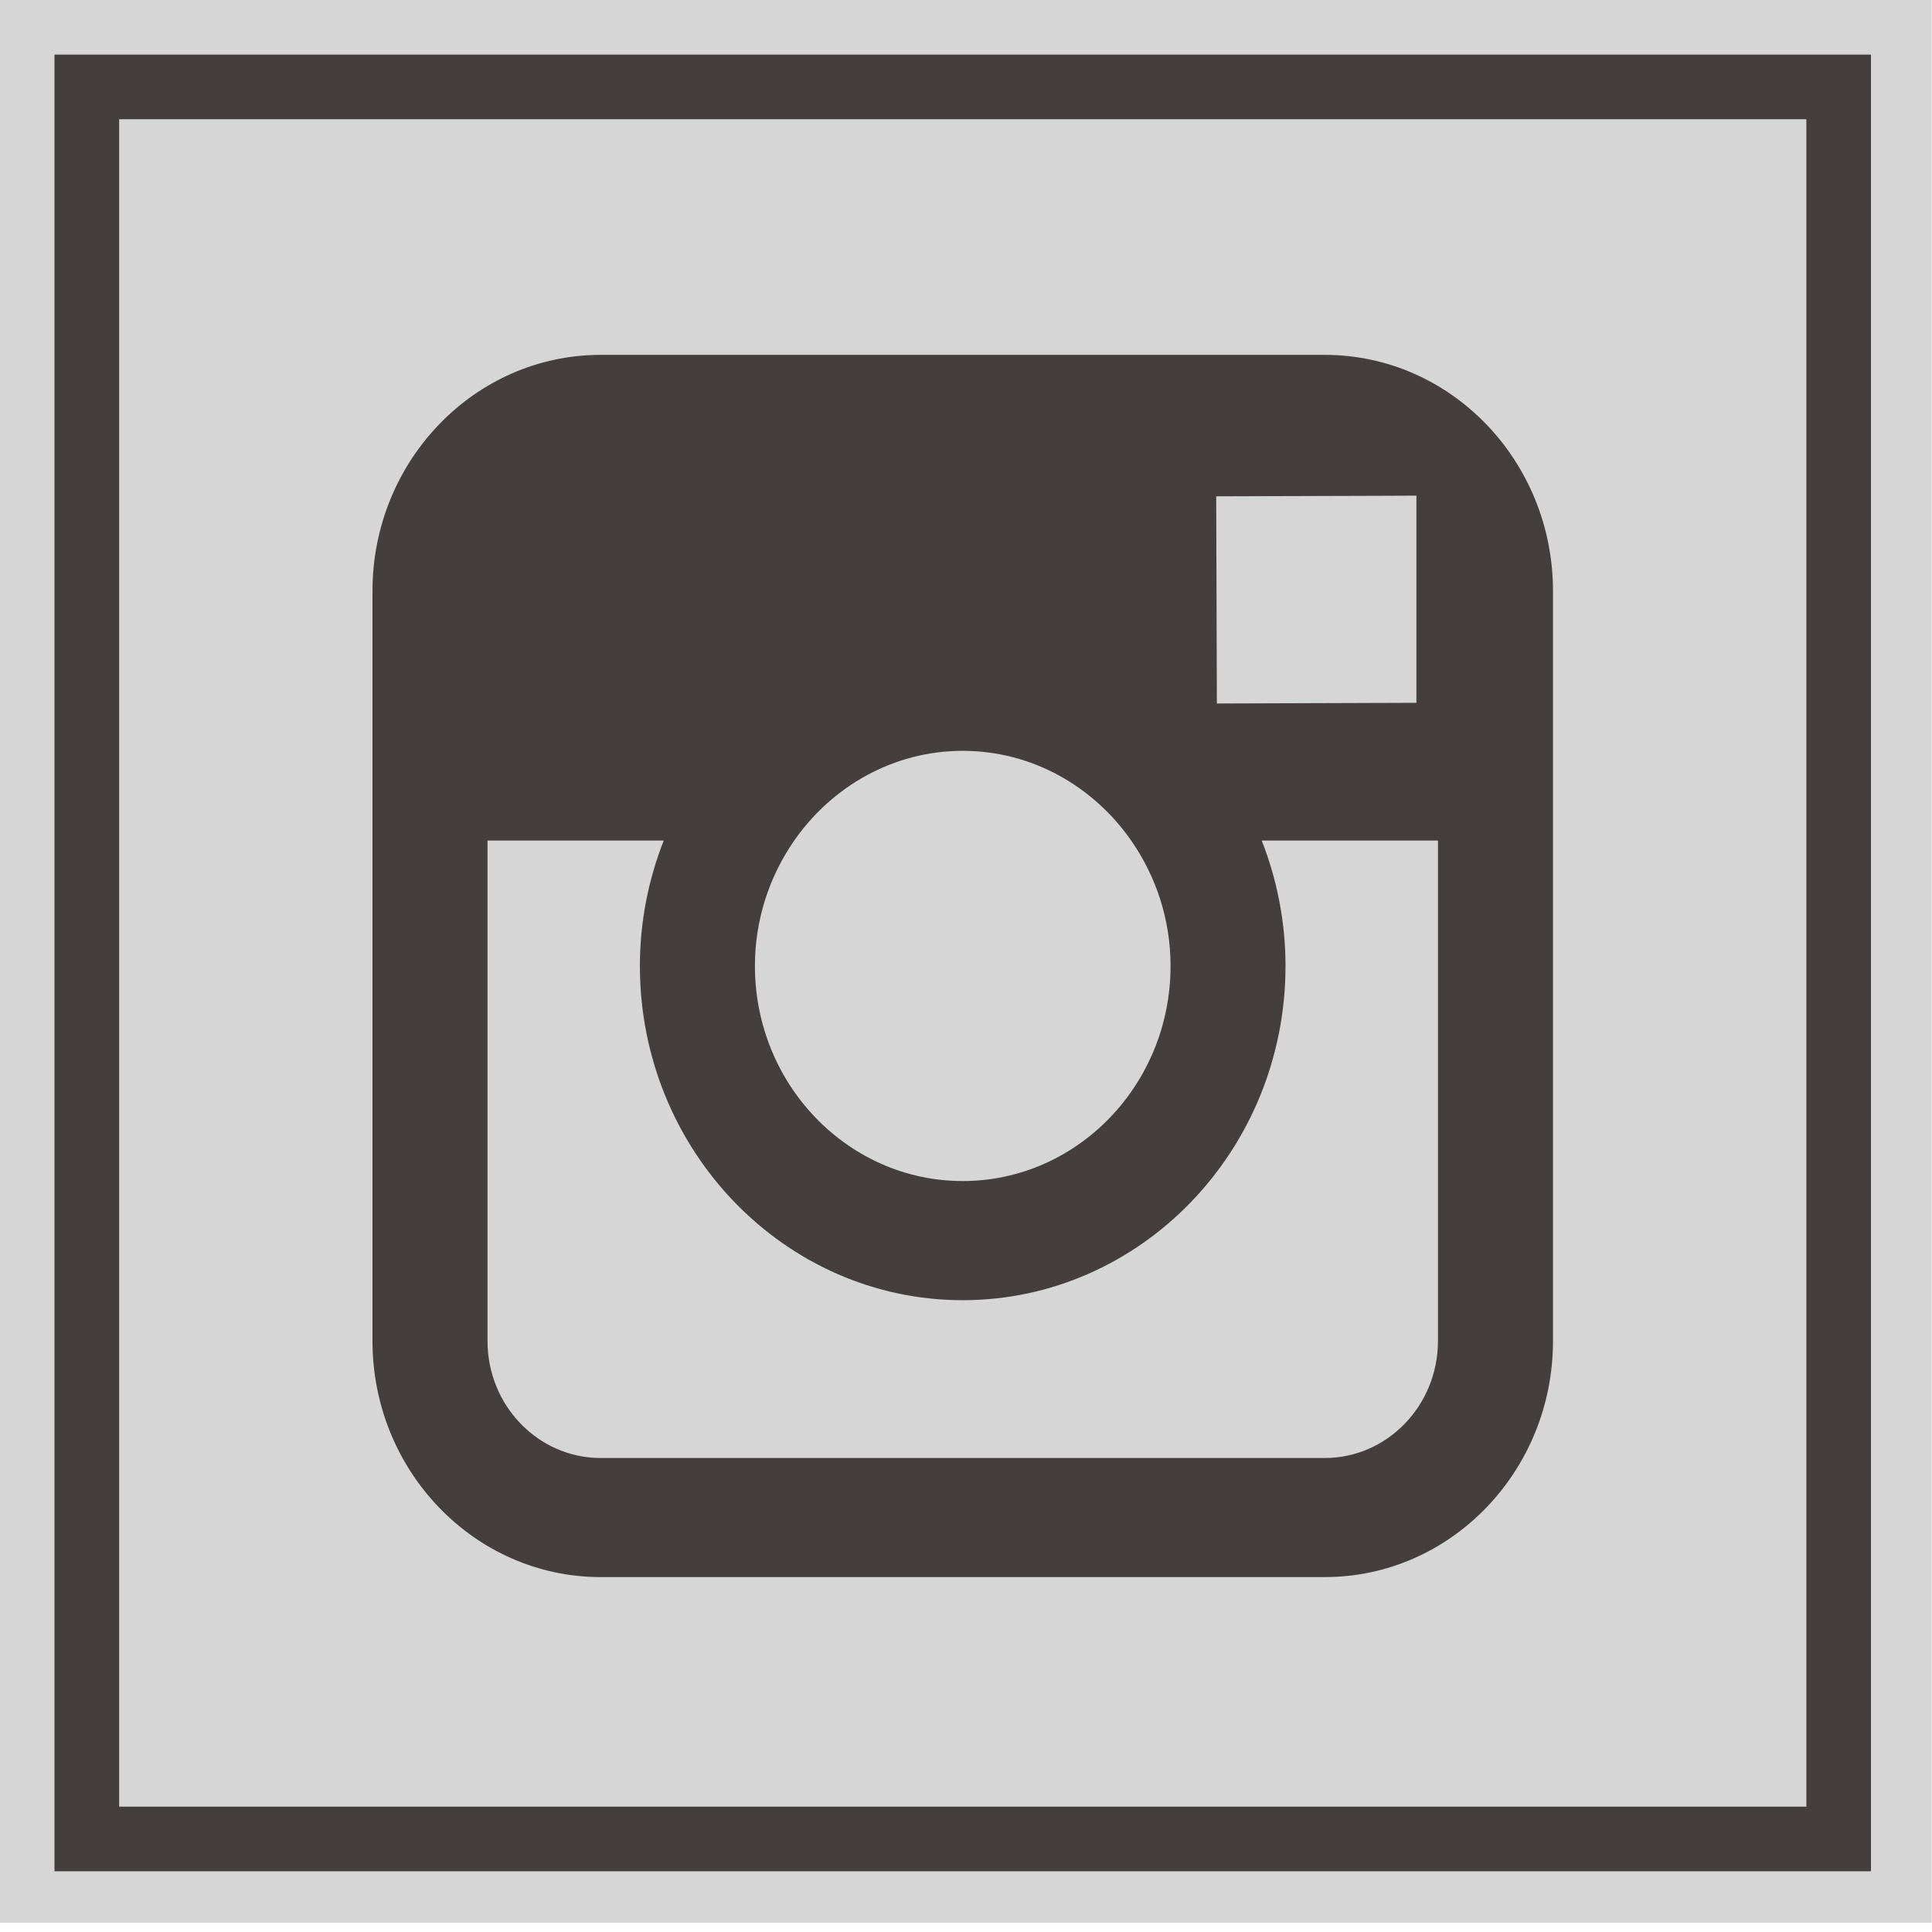 <?xml version="1.0" encoding="UTF-8" standalone="no"?><!DOCTYPE svg PUBLIC "-//W3C//DTD SVG 1.1//EN" "http://www.w3.org/Graphics/SVG/1.1/DTD/svg11.dtd"><svg width="100%" height="100%" viewBox="0 0 26409 26409" version="1.1" xmlns="http://www.w3.org/2000/svg" xmlns:xlink="http://www.w3.org/1999/xlink" xml:space="preserve" xmlns:serif="http://www.serif.com/" style="fill-rule:evenodd;clip-rule:evenodd;stroke-linejoin:round;stroke-miterlimit:2;"><rect x="0" y="0" width="26404.7" height="26283.3" style="fill:#D6D6D6;"/><path d="M25574.9,746.329l-24830.1,0l0,24832.7l24830.1,0l0,-24832.7Zm-883.506,883.469l-23062.7,0l0,23065.8l23062.7,0l0,-23065.8Z" style="fill:#443f3e;"/><path d="M18109.3,4850.9l-9899.82,0c-1719.22,0 -3118.05,1447.76 -3118.05,3228.85l0,10249.8c0,1780.16 1398.83,3227.92 3118.05,3227.92l9899.82,0c1720.14,0 3118.97,-1447.76 3118.97,-3227.92l0,-10249.8c0,-1781.08 -1398.83,-3228.85 -3118.97,-3228.85m894.695,1926.04l357.325,-1.846l0,2831.82l-2727.48,9.233l-9.233,-2831.82l2379.39,-7.387Zm-8147.36,4712.62c516.135,-740.502 1355.43,-1226.17 2302.76,-1226.17c948.249,0 1786.62,485.665 2302.76,1226.17c337.011,483.819 538.295,1074.74 538.295,1714.6c0,1621.35 -1275.1,2939.85 -2841.05,2939.85c-1565.95,0 -2840.13,-1318.5 -2840.13,-2939.85c0,-639.86 201.284,-1230.78 537.372,-1714.6m8799.23,6839.94c0,882.692 -693.412,1600.11 -1546.56,1600.11l-9899.82,0c-853.147,0 -1545.64,-717.419 -1545.64,-1600.11l0,-6839.94l2408.94,0c-208.67,529.985 -325.932,1108.91 -325.932,1714.6c0,2518.81 1979.6,4568.58 4412.54,4568.58c2432.95,0 4412.54,-2049.77 4412.54,-4568.58c0,-605.697 -117.261,-1184.62 -325.008,-1714.6l2408.94,0l0,6839.94Z" style="fill:#443f3e;fill-rule:nonzero;"/></svg>